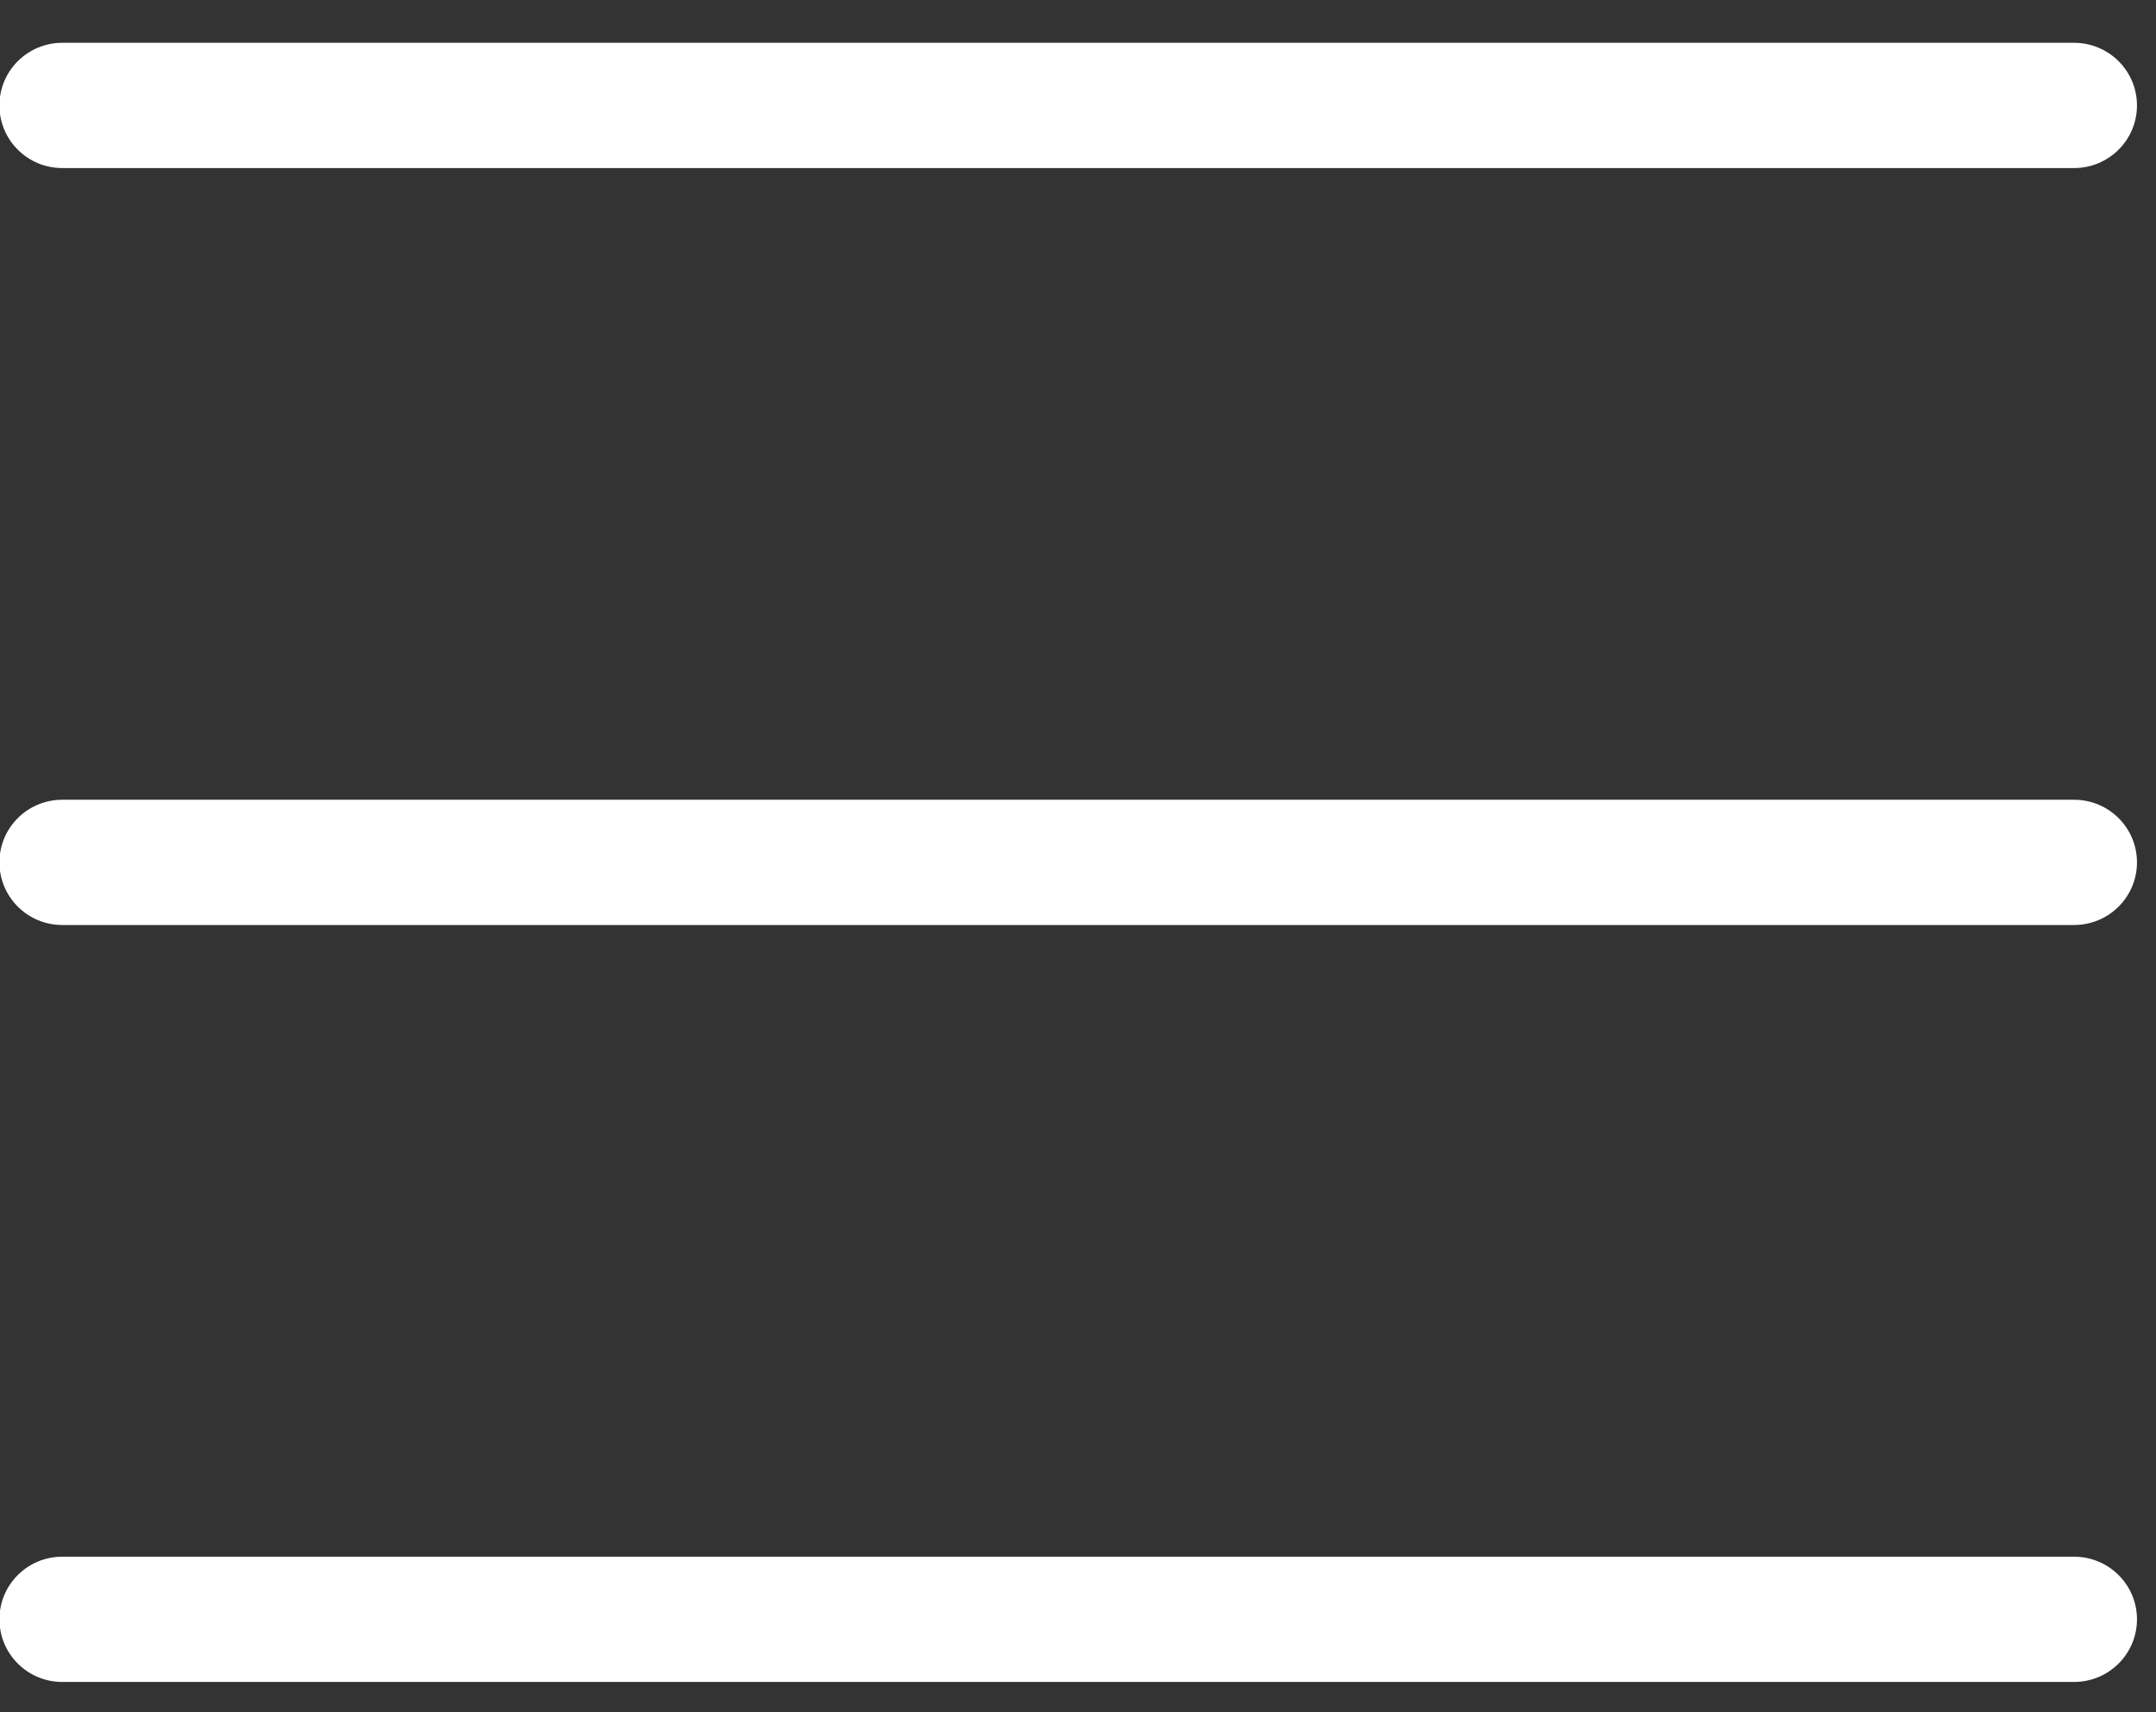 <?xml version="1.0" encoding="UTF-8"?>
<svg width="34px" height="27px" viewBox="0 0 34 27" version="1.1" xmlns="http://www.w3.org/2000/svg" xmlns:xlink="http://www.w3.org/1999/xlink">
    <rect x="0" y="0" width="34" height="27" fill="#333333" stroke="none"/>
    <!-- Generator: Sketch 50 (54983) - http://www.bohemiancoding.com/sketch -->
    <title>A4Fill 1</title>
    <desc>Created with Sketch.</desc>
    <defs></defs>
    <g id="Desktop" stroke="none" stroke-width="1" fill="none" fill-rule="evenodd">
        <g id="Home" transform="translate(-642, -1570)" fill="#FFFFFF">
            <g id="Group-5" transform="translate(583, 1521)">
                <g id="Group-4">
                    <path d="M91.708,73.547 L80.531,73.547 L75.781,73.547 L65.085,73.547 L64.604,73.547 L59.982,73.547 C59.434,73.547 58.991,73.989 58.991,74.534 C58.991,75.08 59.434,75.522 59.982,75.522 L64.604,75.522 L65.085,75.522 L75.781,75.522 L80.531,75.522 L91.708,75.522 C92.256,75.522 92.7,75.08 92.7,74.534 C92.7,73.989 92.256,73.547 91.708,73.547 M91.708,61.611 L86.898,61.611 L86.606,61.611 L75.909,61.611 L70.971,61.611 L59.982,61.611 C59.434,61.611 58.991,62.053 58.991,62.598 C58.991,63.144 59.434,63.586 59.982,63.586 L70.971,63.586 L75.909,63.586 L86.606,63.586 L86.898,63.586 L91.708,63.586 C92.256,63.586 92.7,63.144 92.7,62.598 C92.7,62.053 92.256,61.611 91.708,61.611 M58.991,50.663 C58.991,50.117 59.434,49.675 59.982,49.675 L65.158,49.675 L66.194,49.675 L76.89,49.675 L79.976,49.675 L91.708,49.675 C92.256,49.675 92.7,50.117 92.7,50.663 C92.7,51.208 92.256,51.65 91.708,51.65 L79.976,51.65 L76.89,51.65 L66.194,51.65 L65.158,51.65 L59.982,51.65 C59.434,51.65 58.991,51.208 58.991,50.663" id="A4Fill-1"></path>
                </g>
            </g>
        </g>
    </g>
</svg>